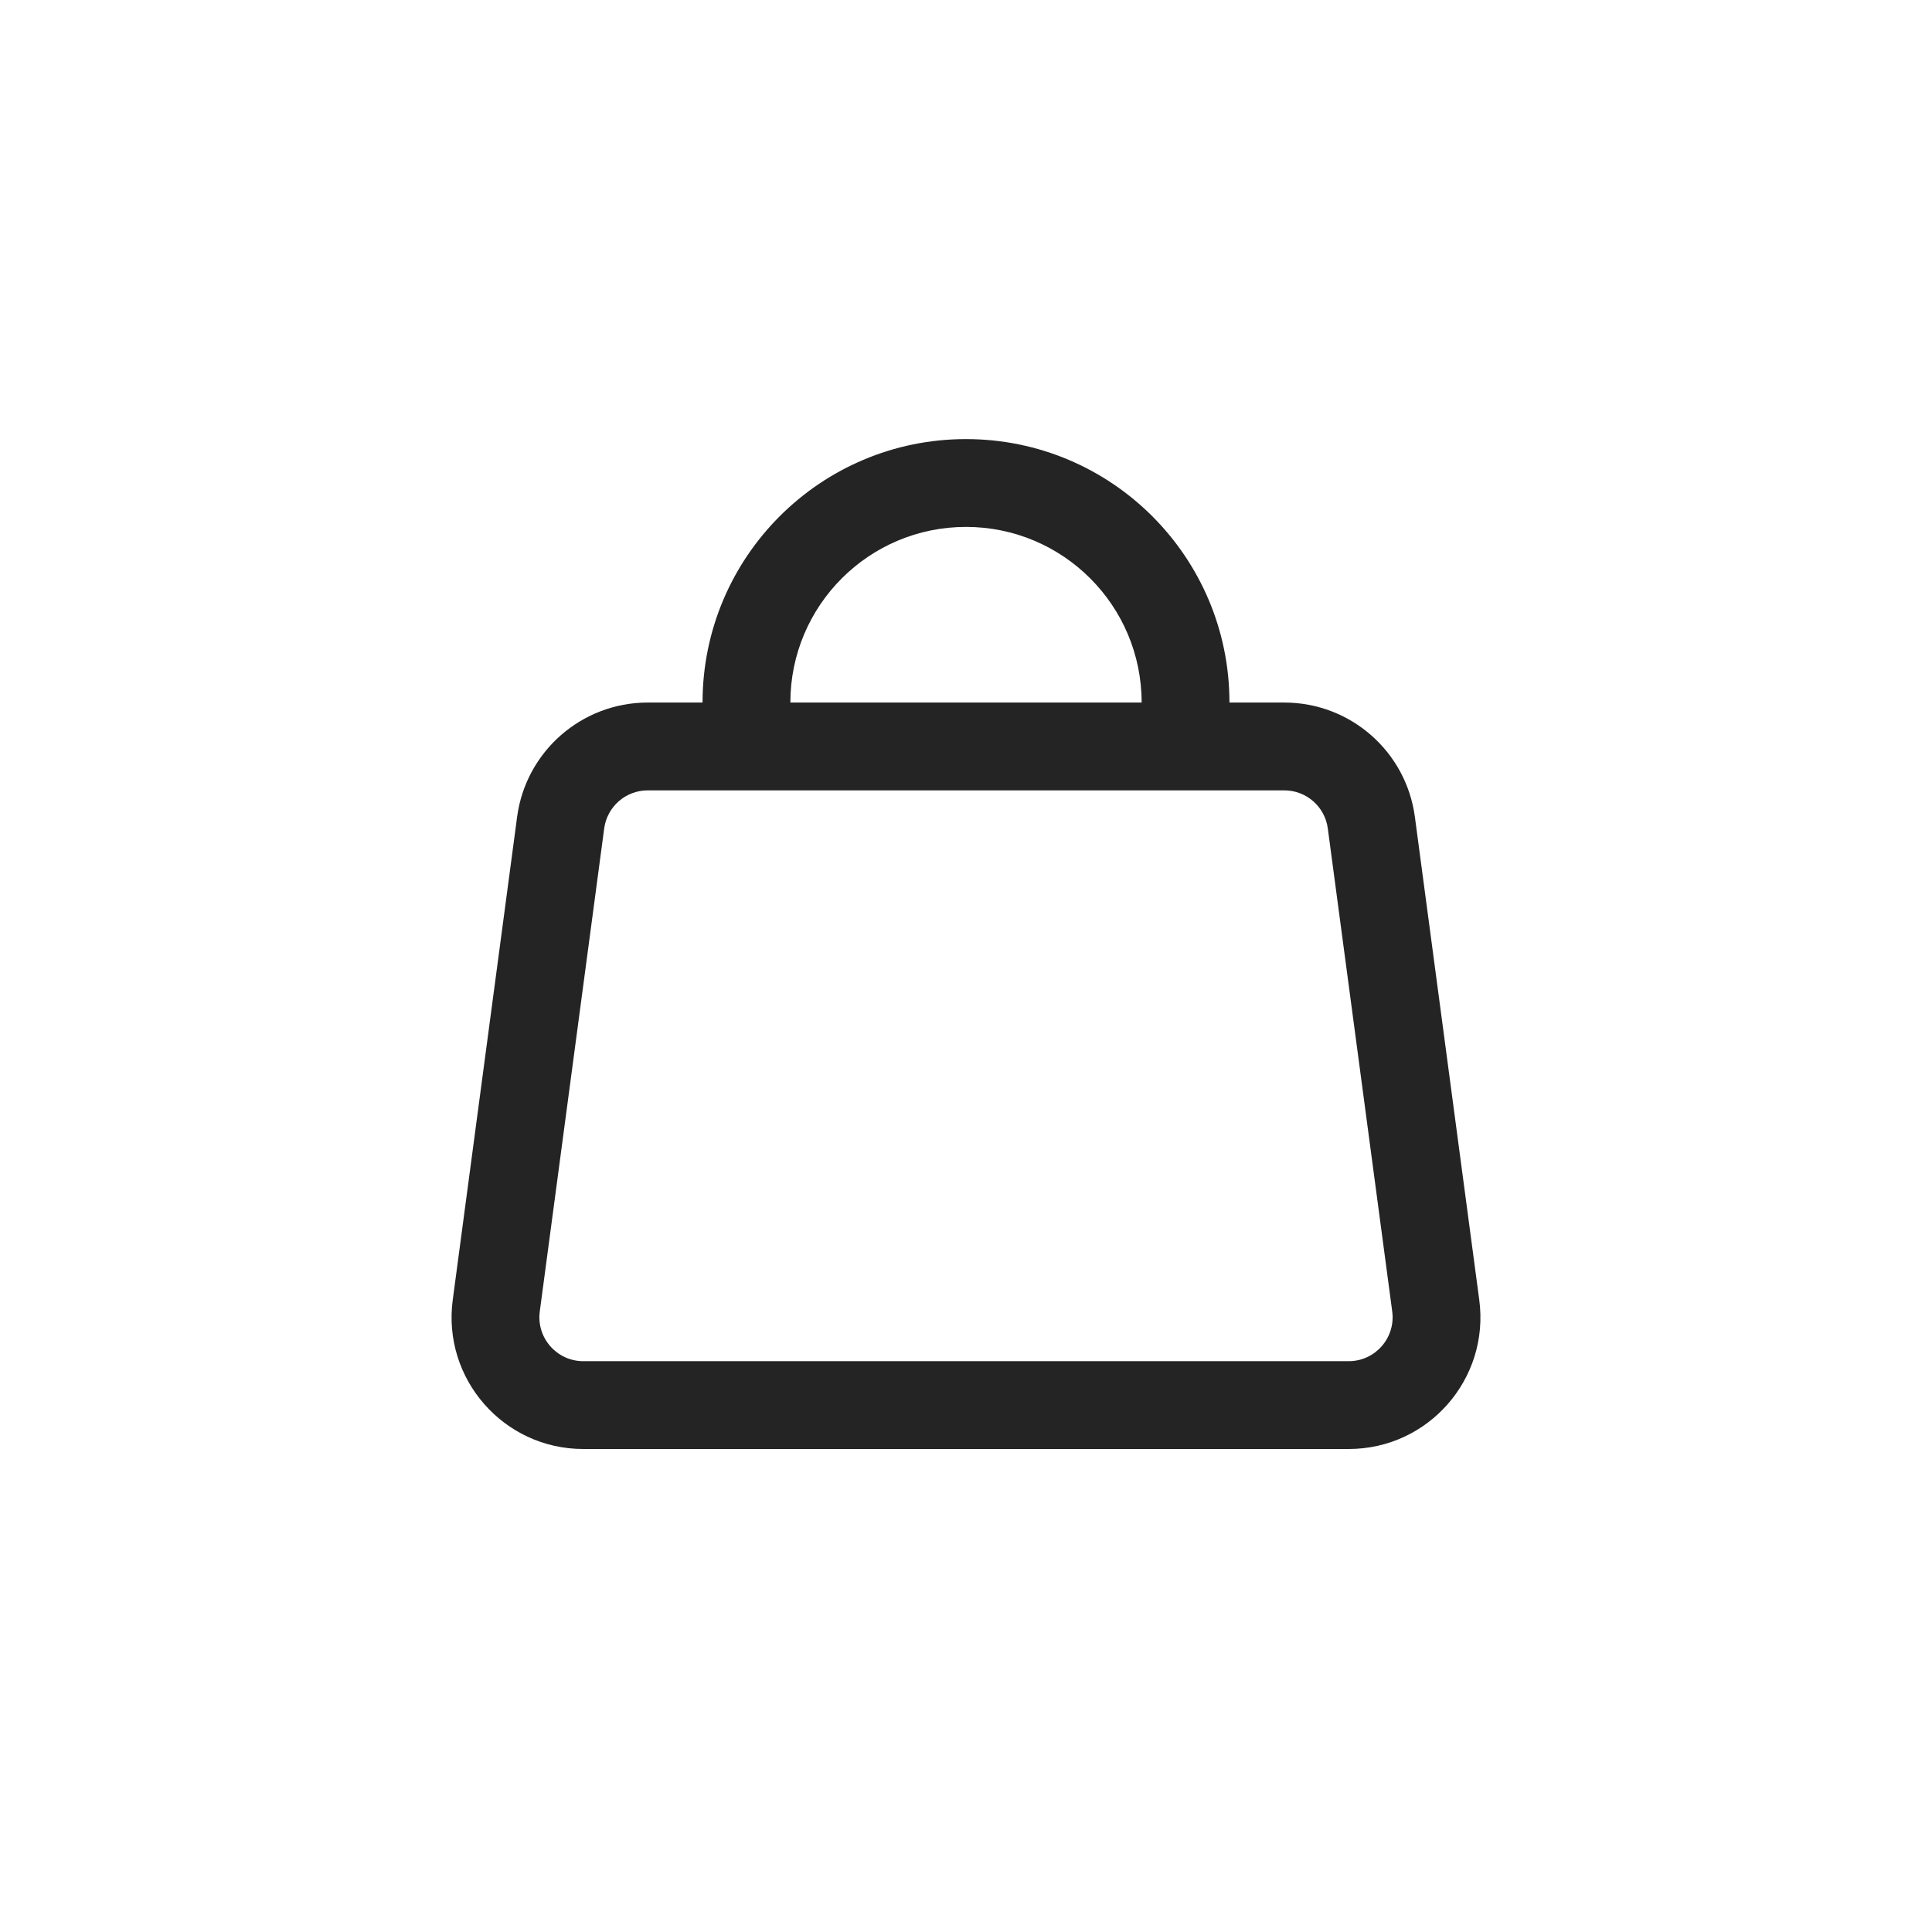 <?xml version="1.0" encoding="UTF-8"?> <svg xmlns="http://www.w3.org/2000/svg" width="44" height="44" viewBox="0 0 44 44" fill="none"><path d="M22 10C18.686 10 16 12.686 16 16H14.751C13.248 16 11.976 17.113 11.777 18.604L10.311 29.604C10.071 31.402 11.47 33 13.284 33H30.716C32.53 33 33.929 31.402 33.689 29.604L32.223 18.604C32.024 17.113 30.753 16 29.249 16H28C28 12.686 25.314 10 22 10ZM26 16H18C18 13.791 19.791 12 22 12C24.209 12 26 13.791 26 16ZM14.751 18H29.249C29.75 18 30.174 18.371 30.24 18.868L31.707 29.868C31.787 30.467 31.32 31 30.716 31H13.284C12.68 31 12.213 30.467 12.293 29.868L13.76 18.868C13.826 18.371 14.25 18 14.751 18Z" fill="#242424"></path></svg> 